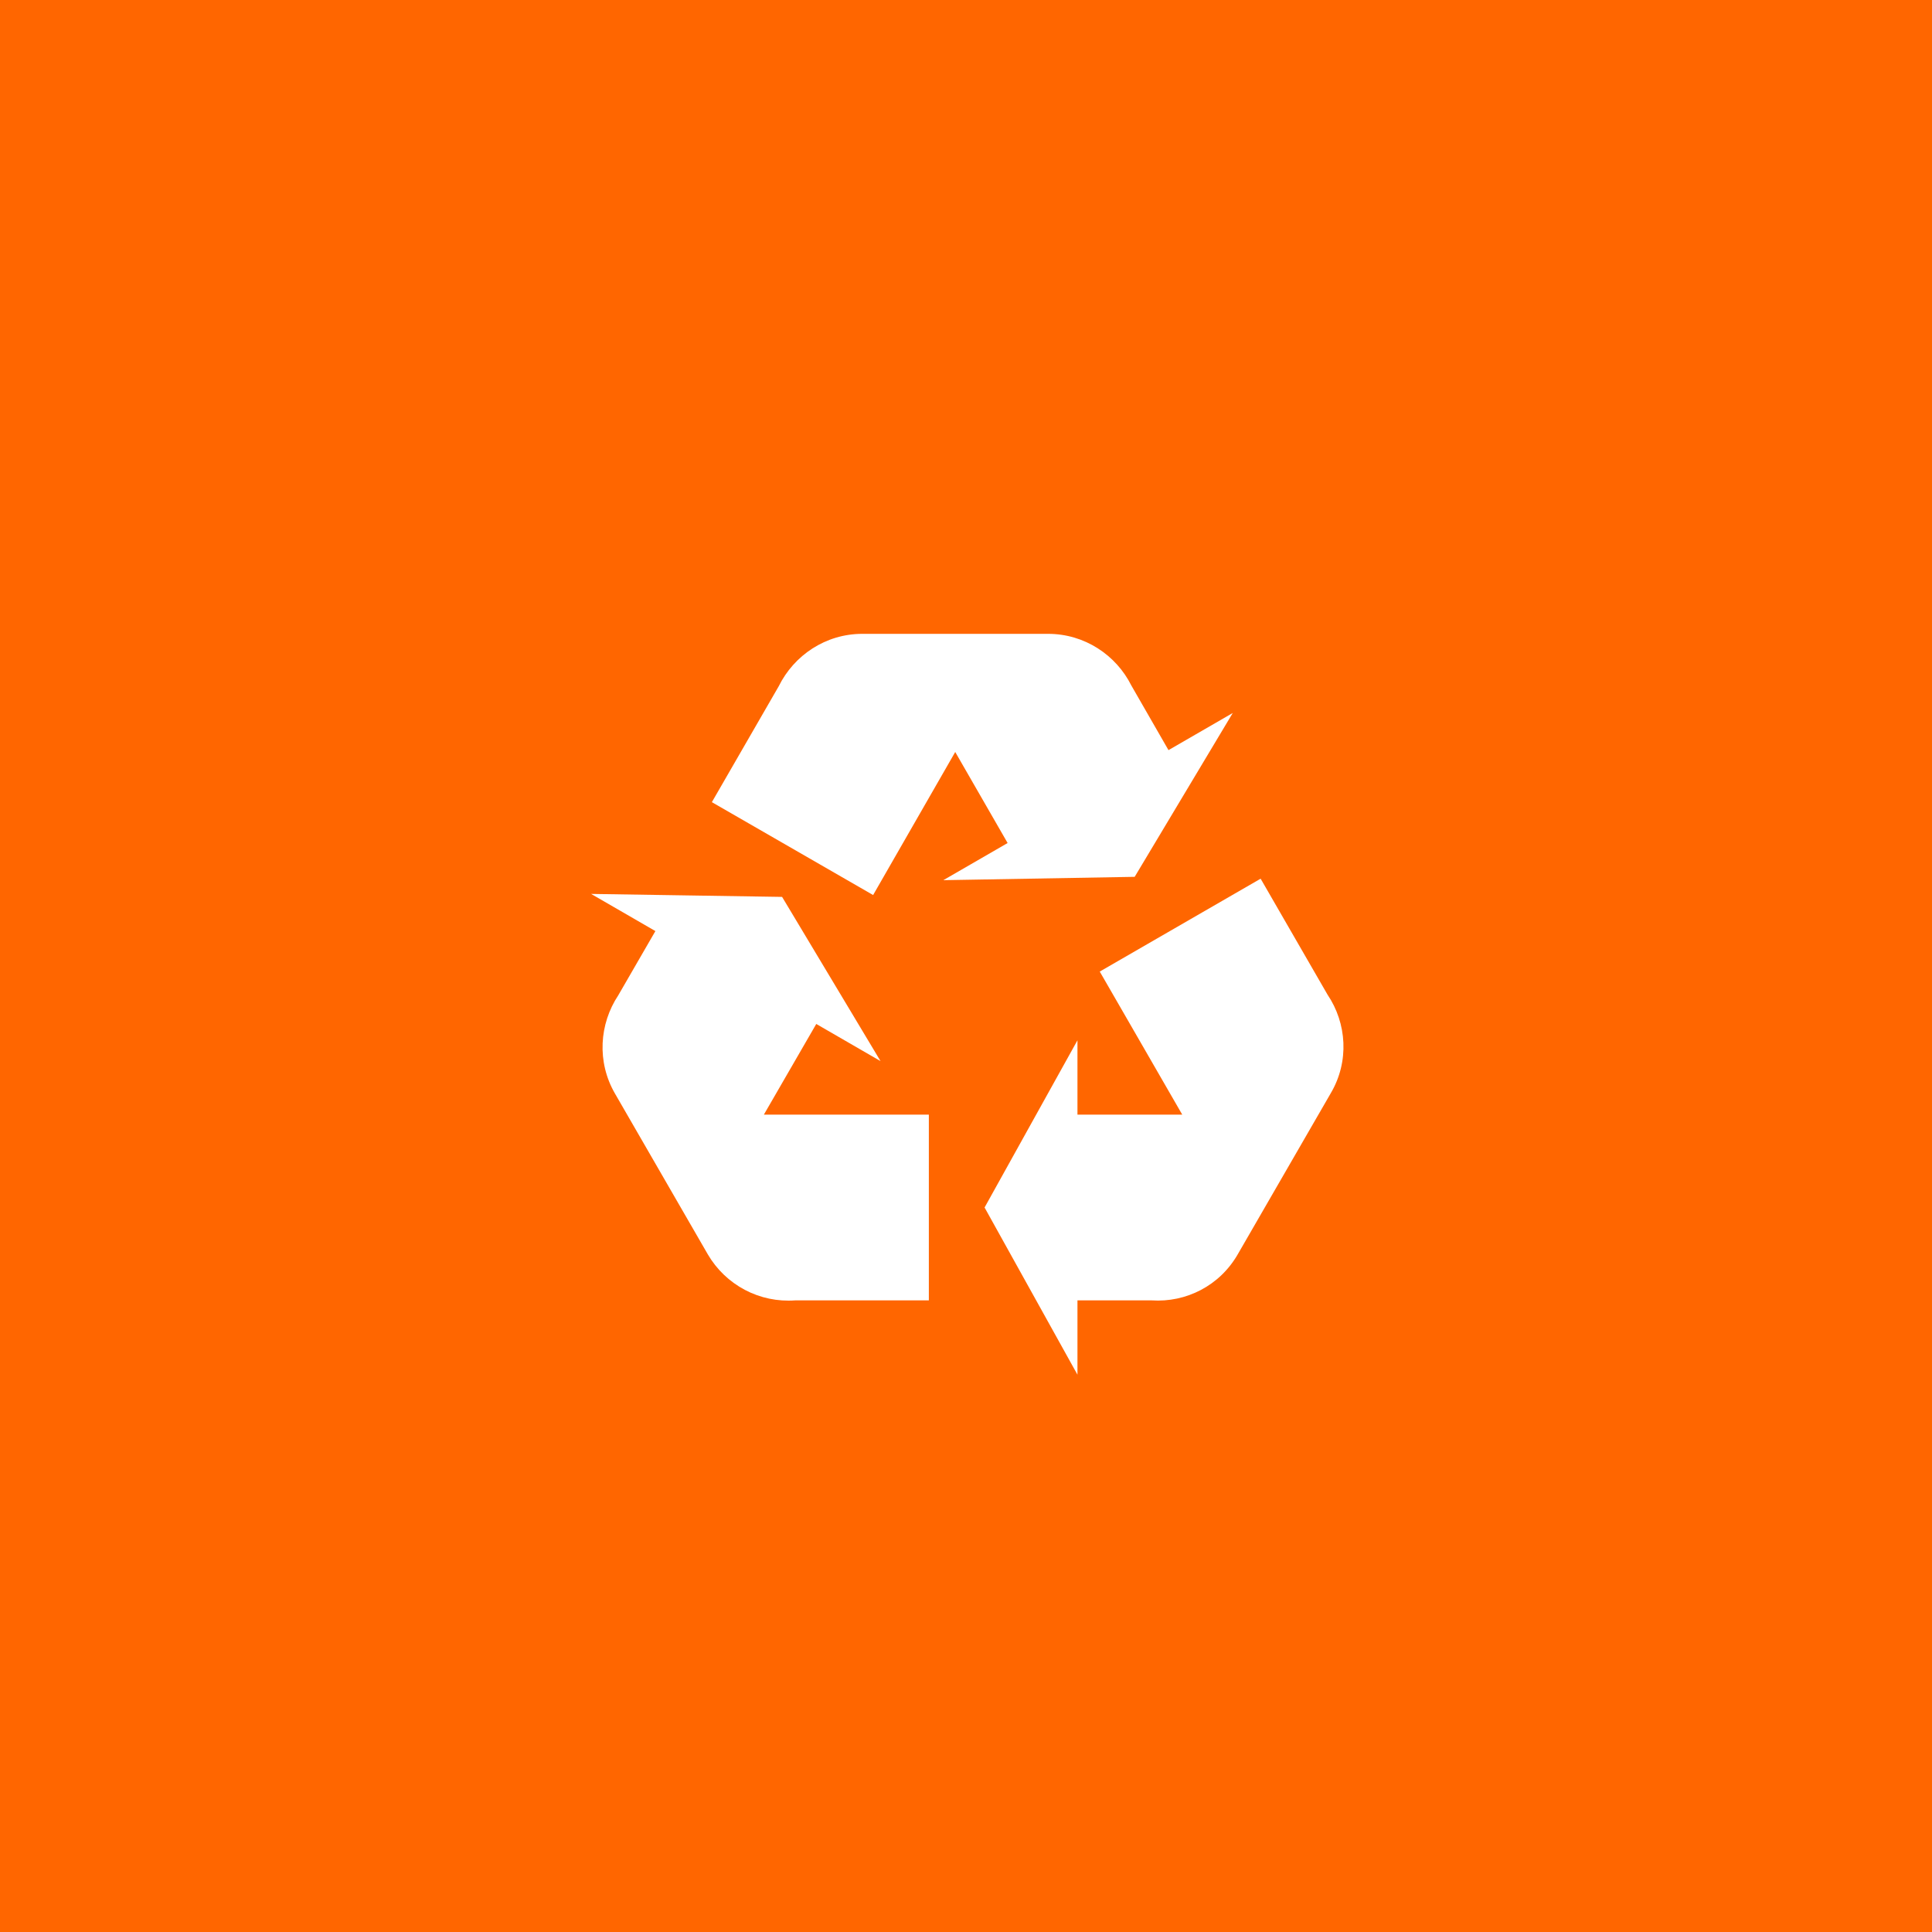 <svg width="52" height="52" viewBox="0 0 52 52" fill="none" xmlns="http://www.w3.org/2000/svg">
<rect width="52" height="52" fill="#FF6600"/>
<path d="M35.82 29.42L33.32 33.75C32.83 34.61 31.92 35.06 31 35H29V37L26.5 32.5L29 28V30H31.82L29.6 26.15L33.93 23.65L35.73 26.77C36.25 27.54 36.32 28.57 35.82 29.42ZM23.21 17.06H28.21C29.19 17.06 30.04 17.63 30.45 18.45L31.45 20.19L33.18 19.19L30.54 23.6L25.39 23.69L27.12 22.69L25.71 20.24L23.5 24.09L19.16 21.59L20.96 18.47C21.37 17.64 22.22 17.06 23.21 17.06ZM19.05 33.76L16.55 29.43C16.06 28.58 16.13 27.56 16.64 26.79L17.64 25.06L15.91 24.06L21.05 24.14L23.7 28.56L21.97 27.56L20.56 30H25V35H21.4C20.932 35.034 20.463 34.936 20.048 34.717C19.632 34.497 19.287 34.166 19.05 33.76Z" fill="white"/>
</svg>
